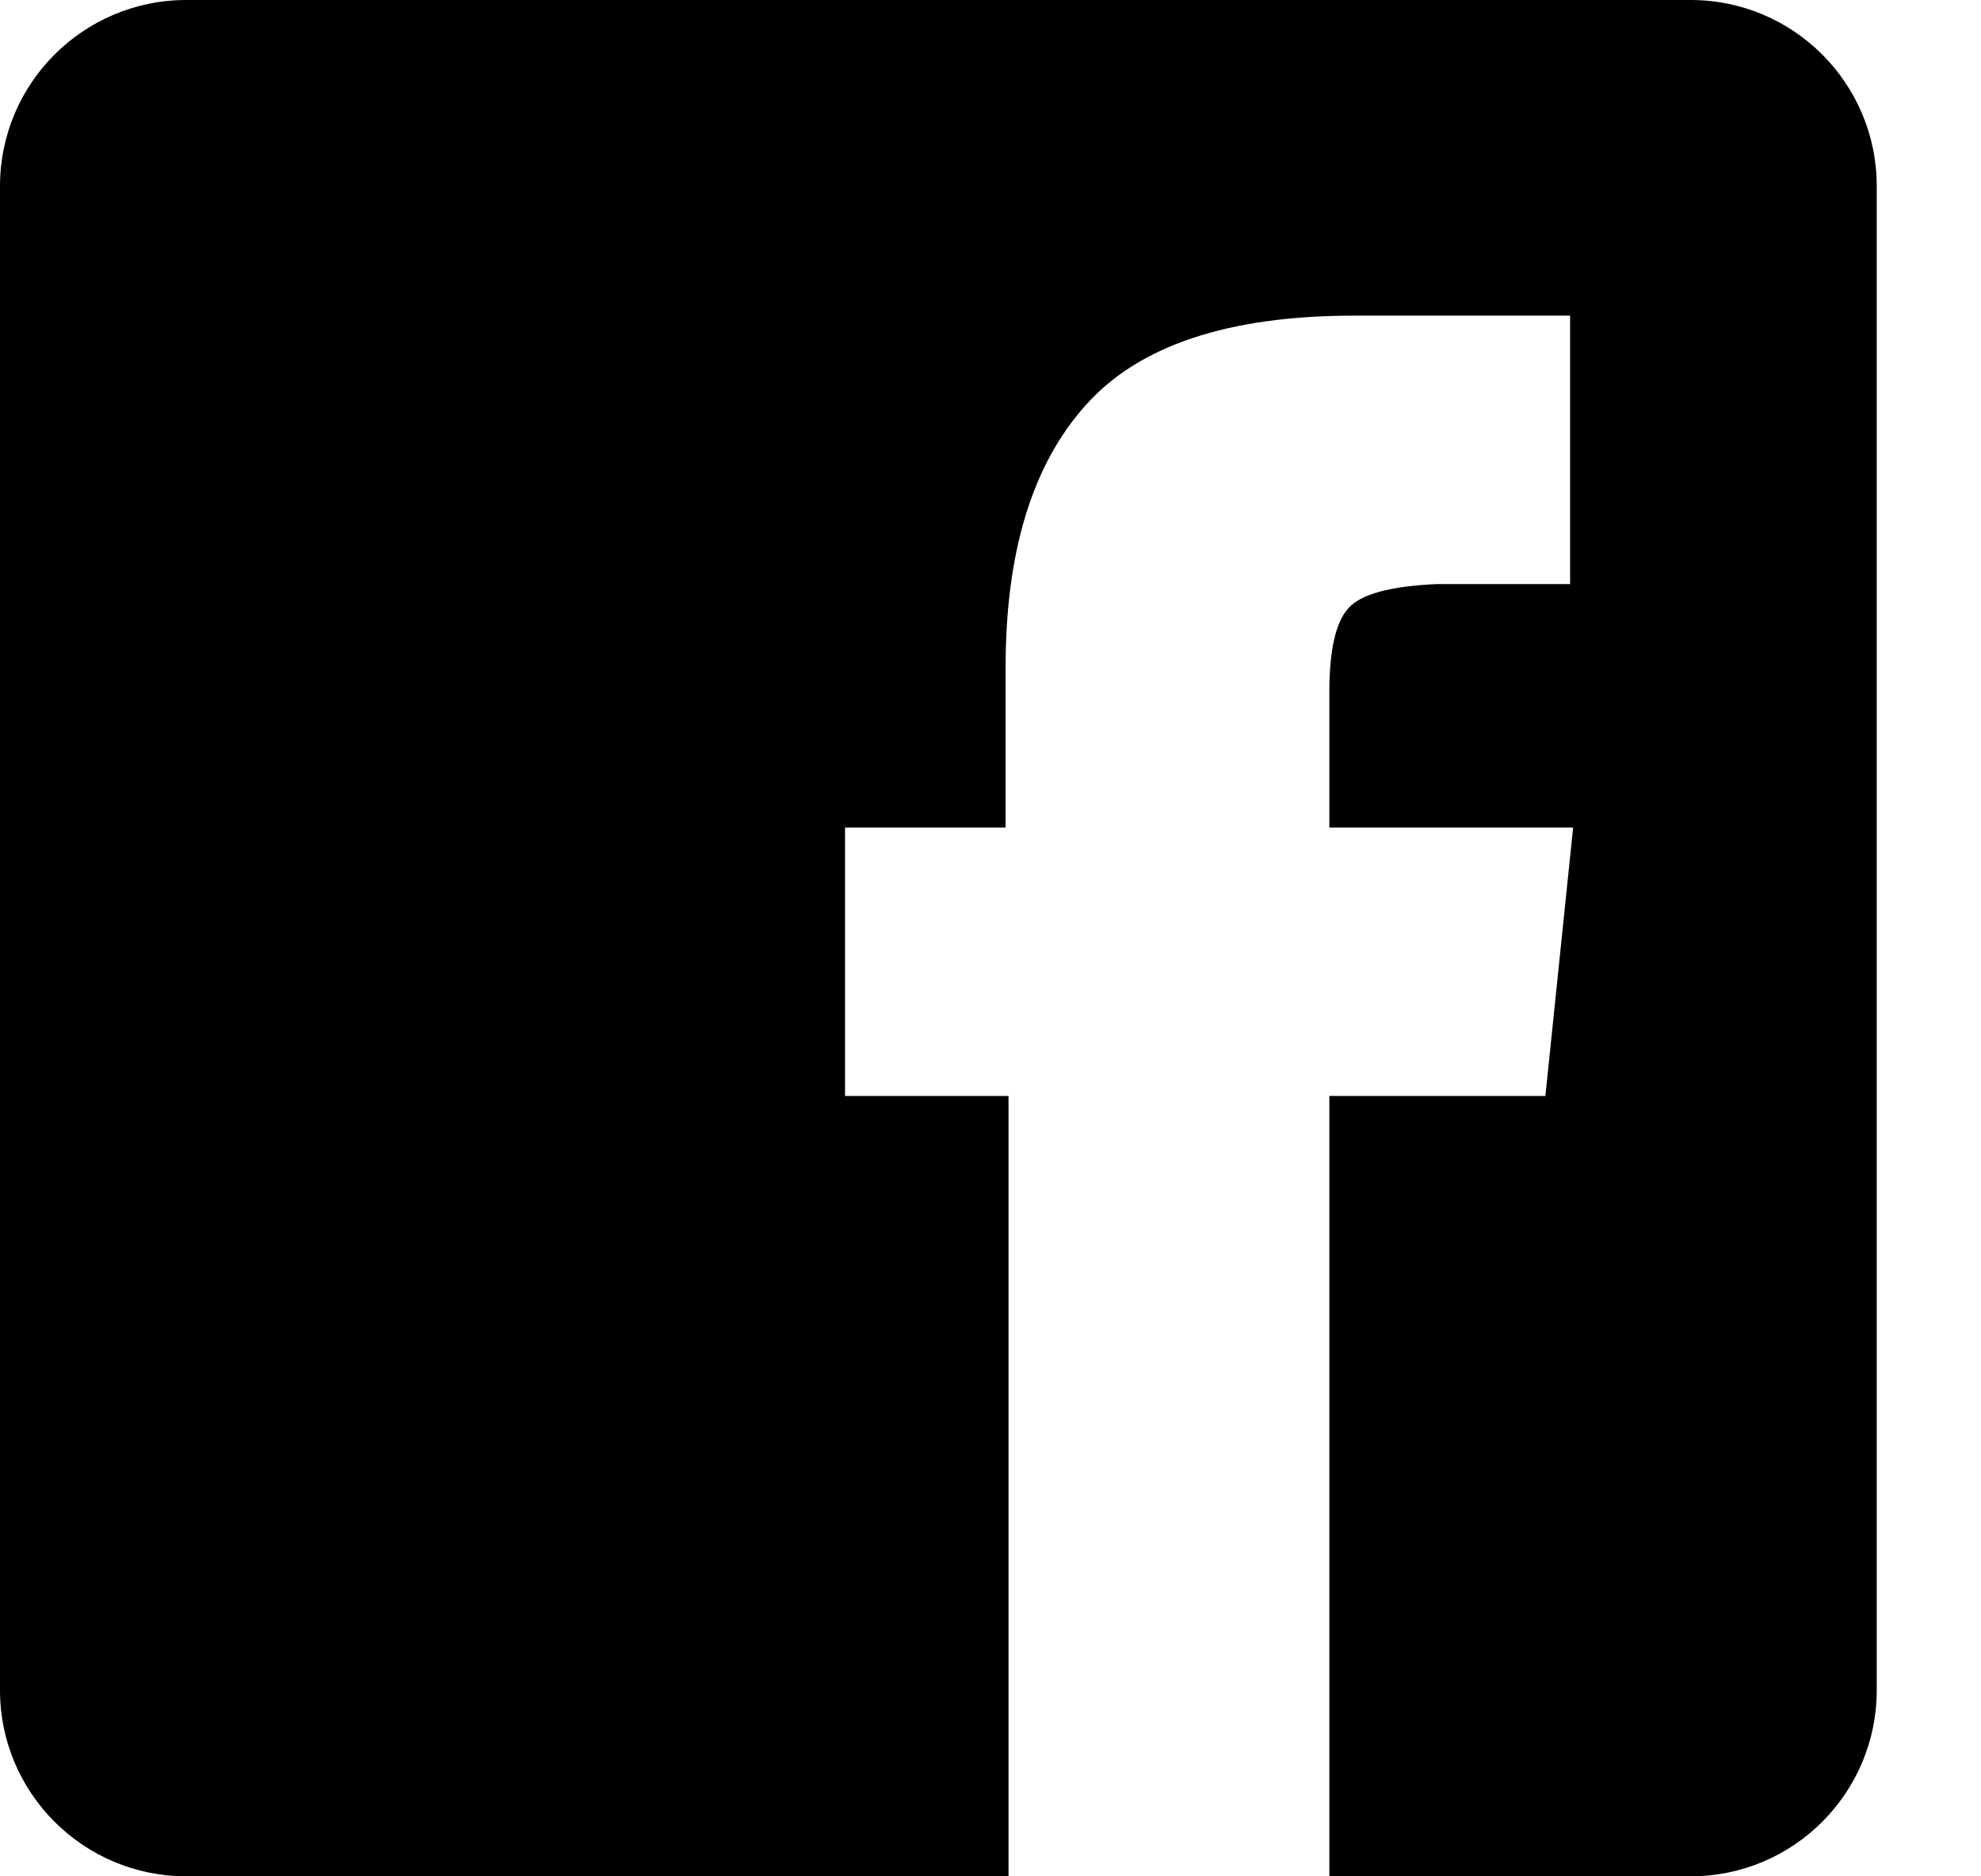<?xml version="1.0" encoding="UTF-8" standalone="no"?><!DOCTYPE svg PUBLIC "-//W3C//DTD SVG 1.1//EN" "http://www.w3.org/Graphics/SVG/1.1/DTD/svg11.dtd"><svg width="100%" height="100%" viewBox="0 0 19 18" version="1.1" xmlns="http://www.w3.org/2000/svg" xmlns:xlink="http://www.w3.org/1999/xlink" xml:space="preserve" xmlns:serif="http://www.serif.com/" style="fill-rule:evenodd;clip-rule:evenodd;stroke-linejoin:round;stroke-miterlimit:2;"><path d="M9.673,18l-7.886,0c-0.986,0 -1.787,-0.799 -1.787,-1.786l0,-14.428c0,-0.987 0.801,-1.786 1.787,-1.786l14.428,0c0.986,0 1.785,0.799 1.785,1.786l0,14.428c0,0.987 -0.799,1.786 -1.785,1.786l-3.465,0l0,-7.486l2.072,-0l0.266,-2.575l-2.338,-0l0,-1.302c0,-0.394 0.059,-0.661 0.178,-0.797c0.118,-0.14 0.404,-0.217 0.858,-0.237l1.273,0l-0,-2.575l-2.072,0c-1.203,0 -2.062,0.285 -2.572,0.857c-0.516,0.574 -0.77,1.413 -0.77,2.517l0,1.537l-1.54,-0l-0,2.575l1.568,-0l0,7.486Z"/></svg>